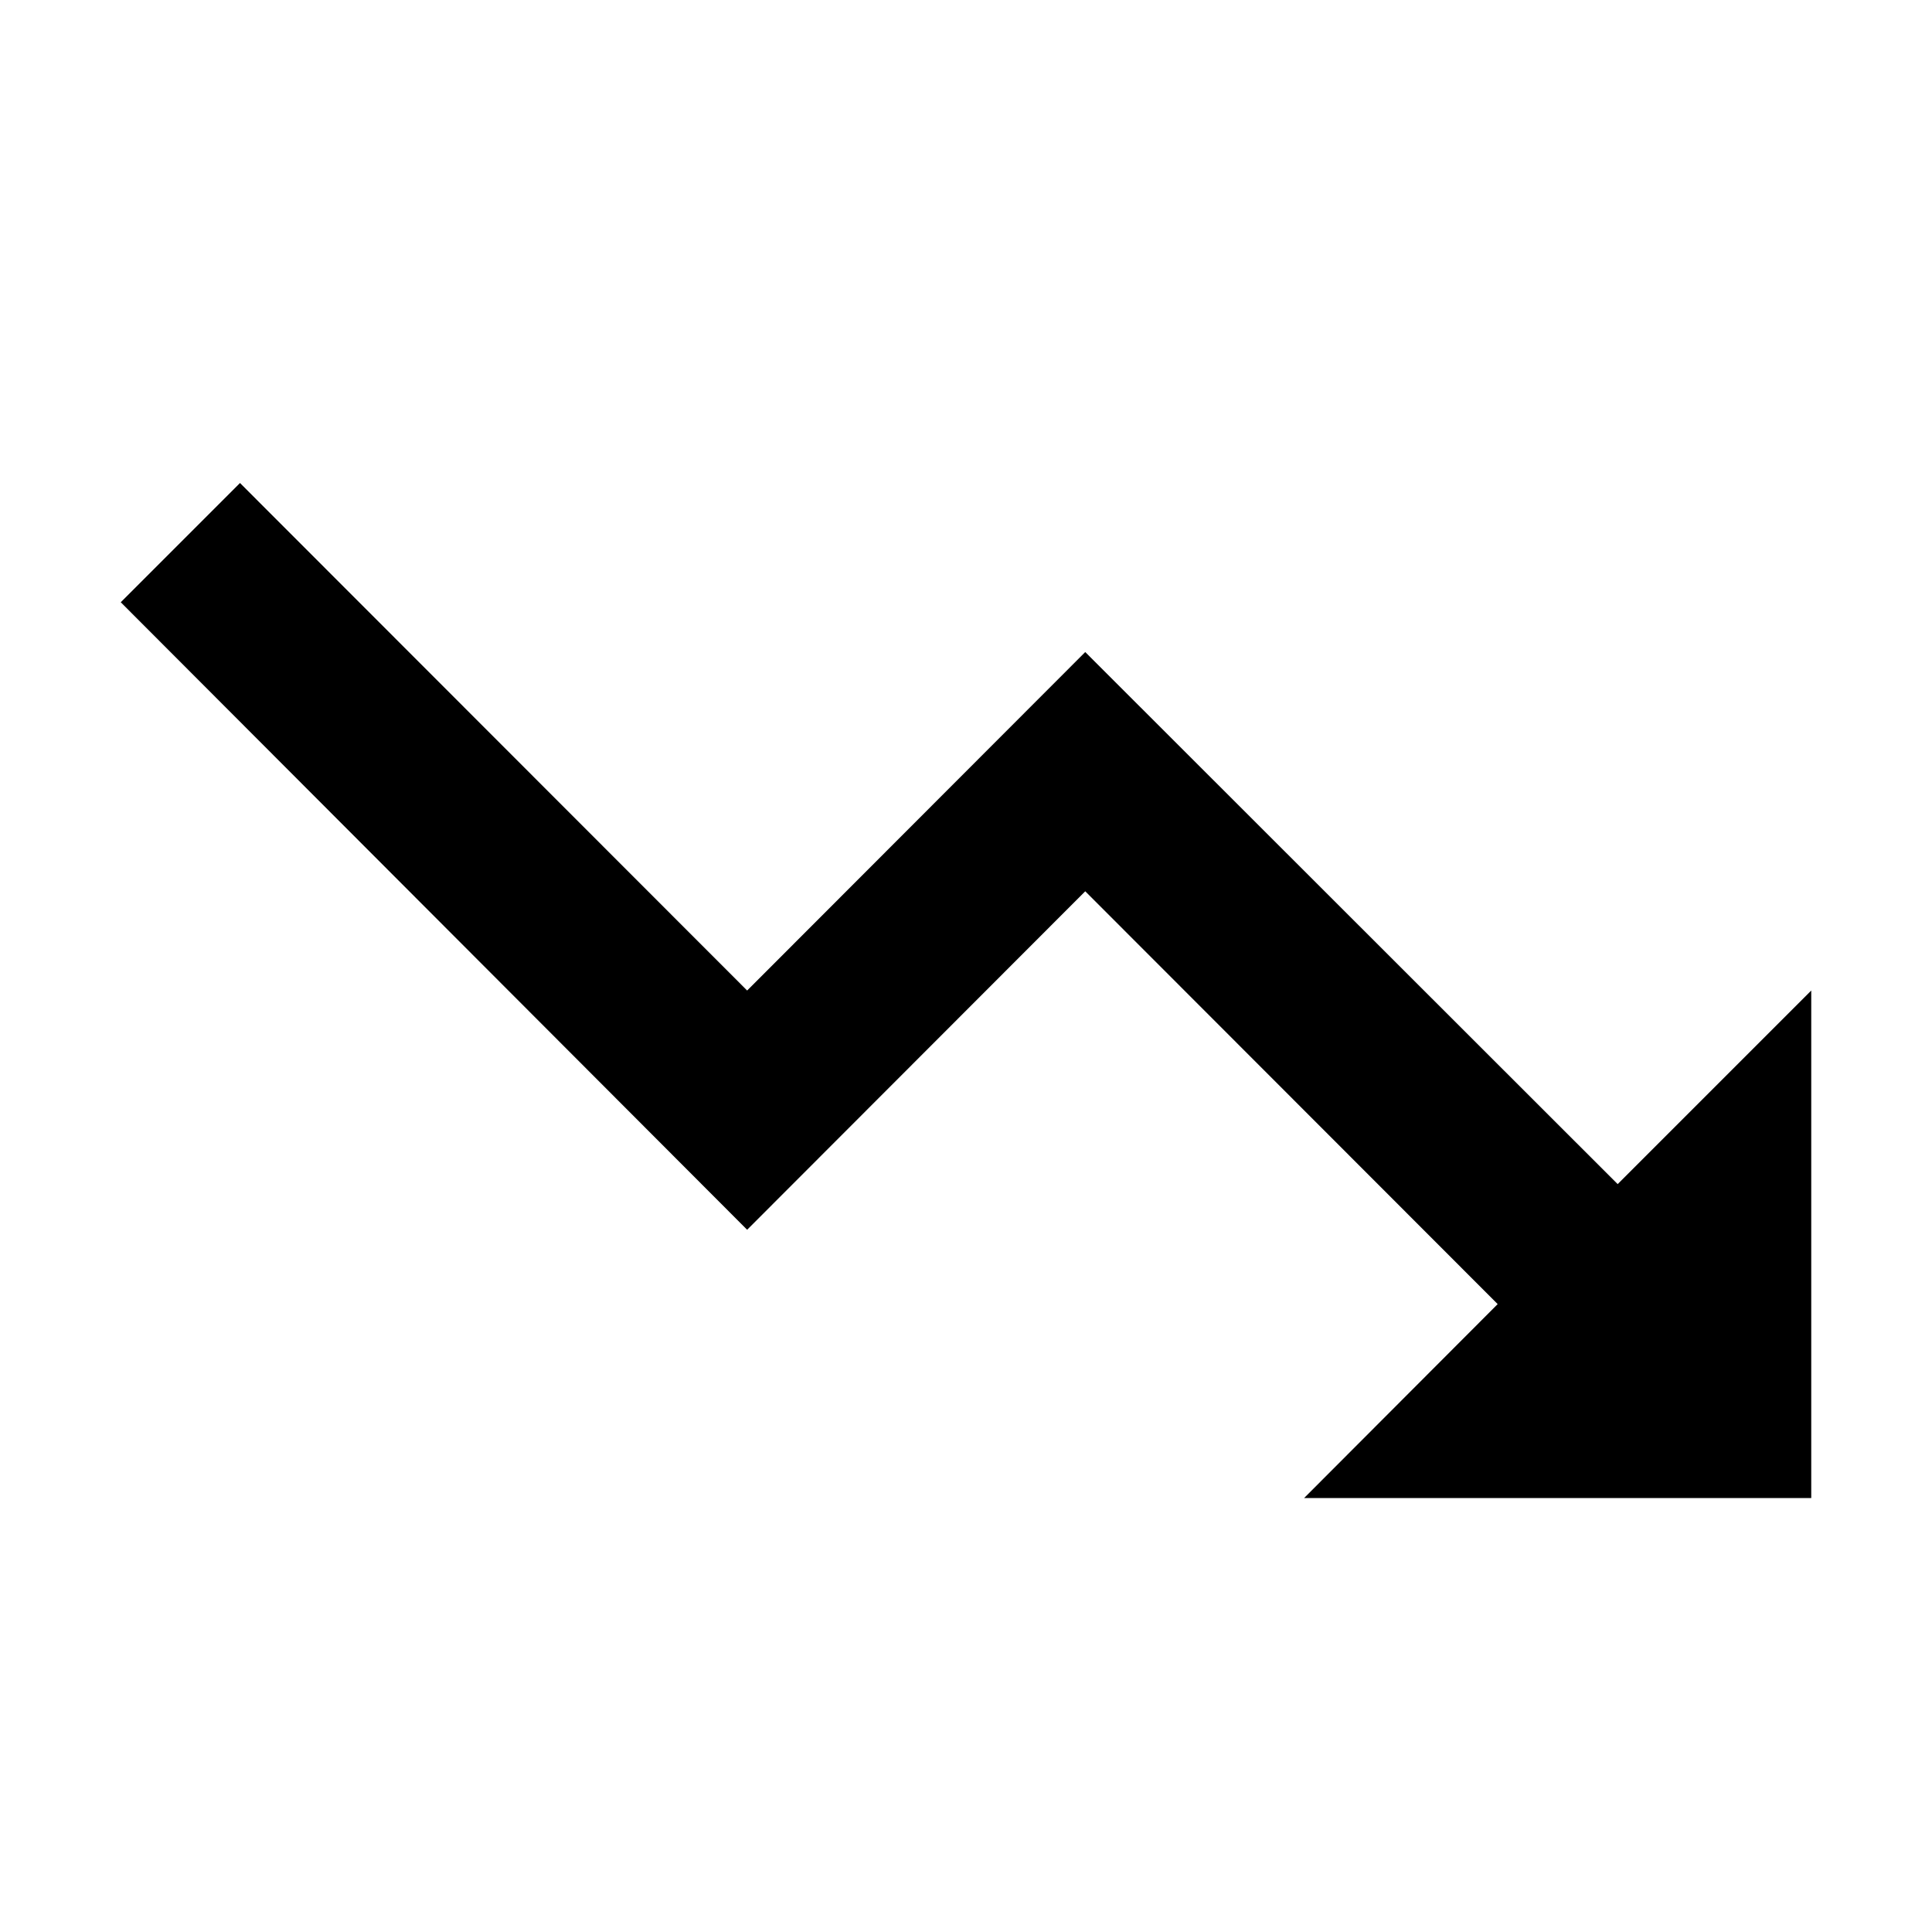 <?xml version="1.0" encoding="utf-8"?>
<!-- Generator: Adobe Illustrator 18.1.1, SVG Export Plug-In . SVG Version: 6.00 Build 0)  -->
<svg version="1.1" id="Layer_1" xmlns="http://www.w3.org/2000/svg" xmlns:xlink="http://www.w3.org/1999/xlink" x="0px" y="0px"
	 viewBox="0 0 512 512" enable-background="new 0 0 512 512" xml:space="preserve">
<path d="M480,397V262.5l-51.3,51.3l-141.1-141L198,262.5L63.6,128L32,159.6l166,166.3l89.6-89.7l109.3,109.4L345.6,397H480z"/>
</svg>
